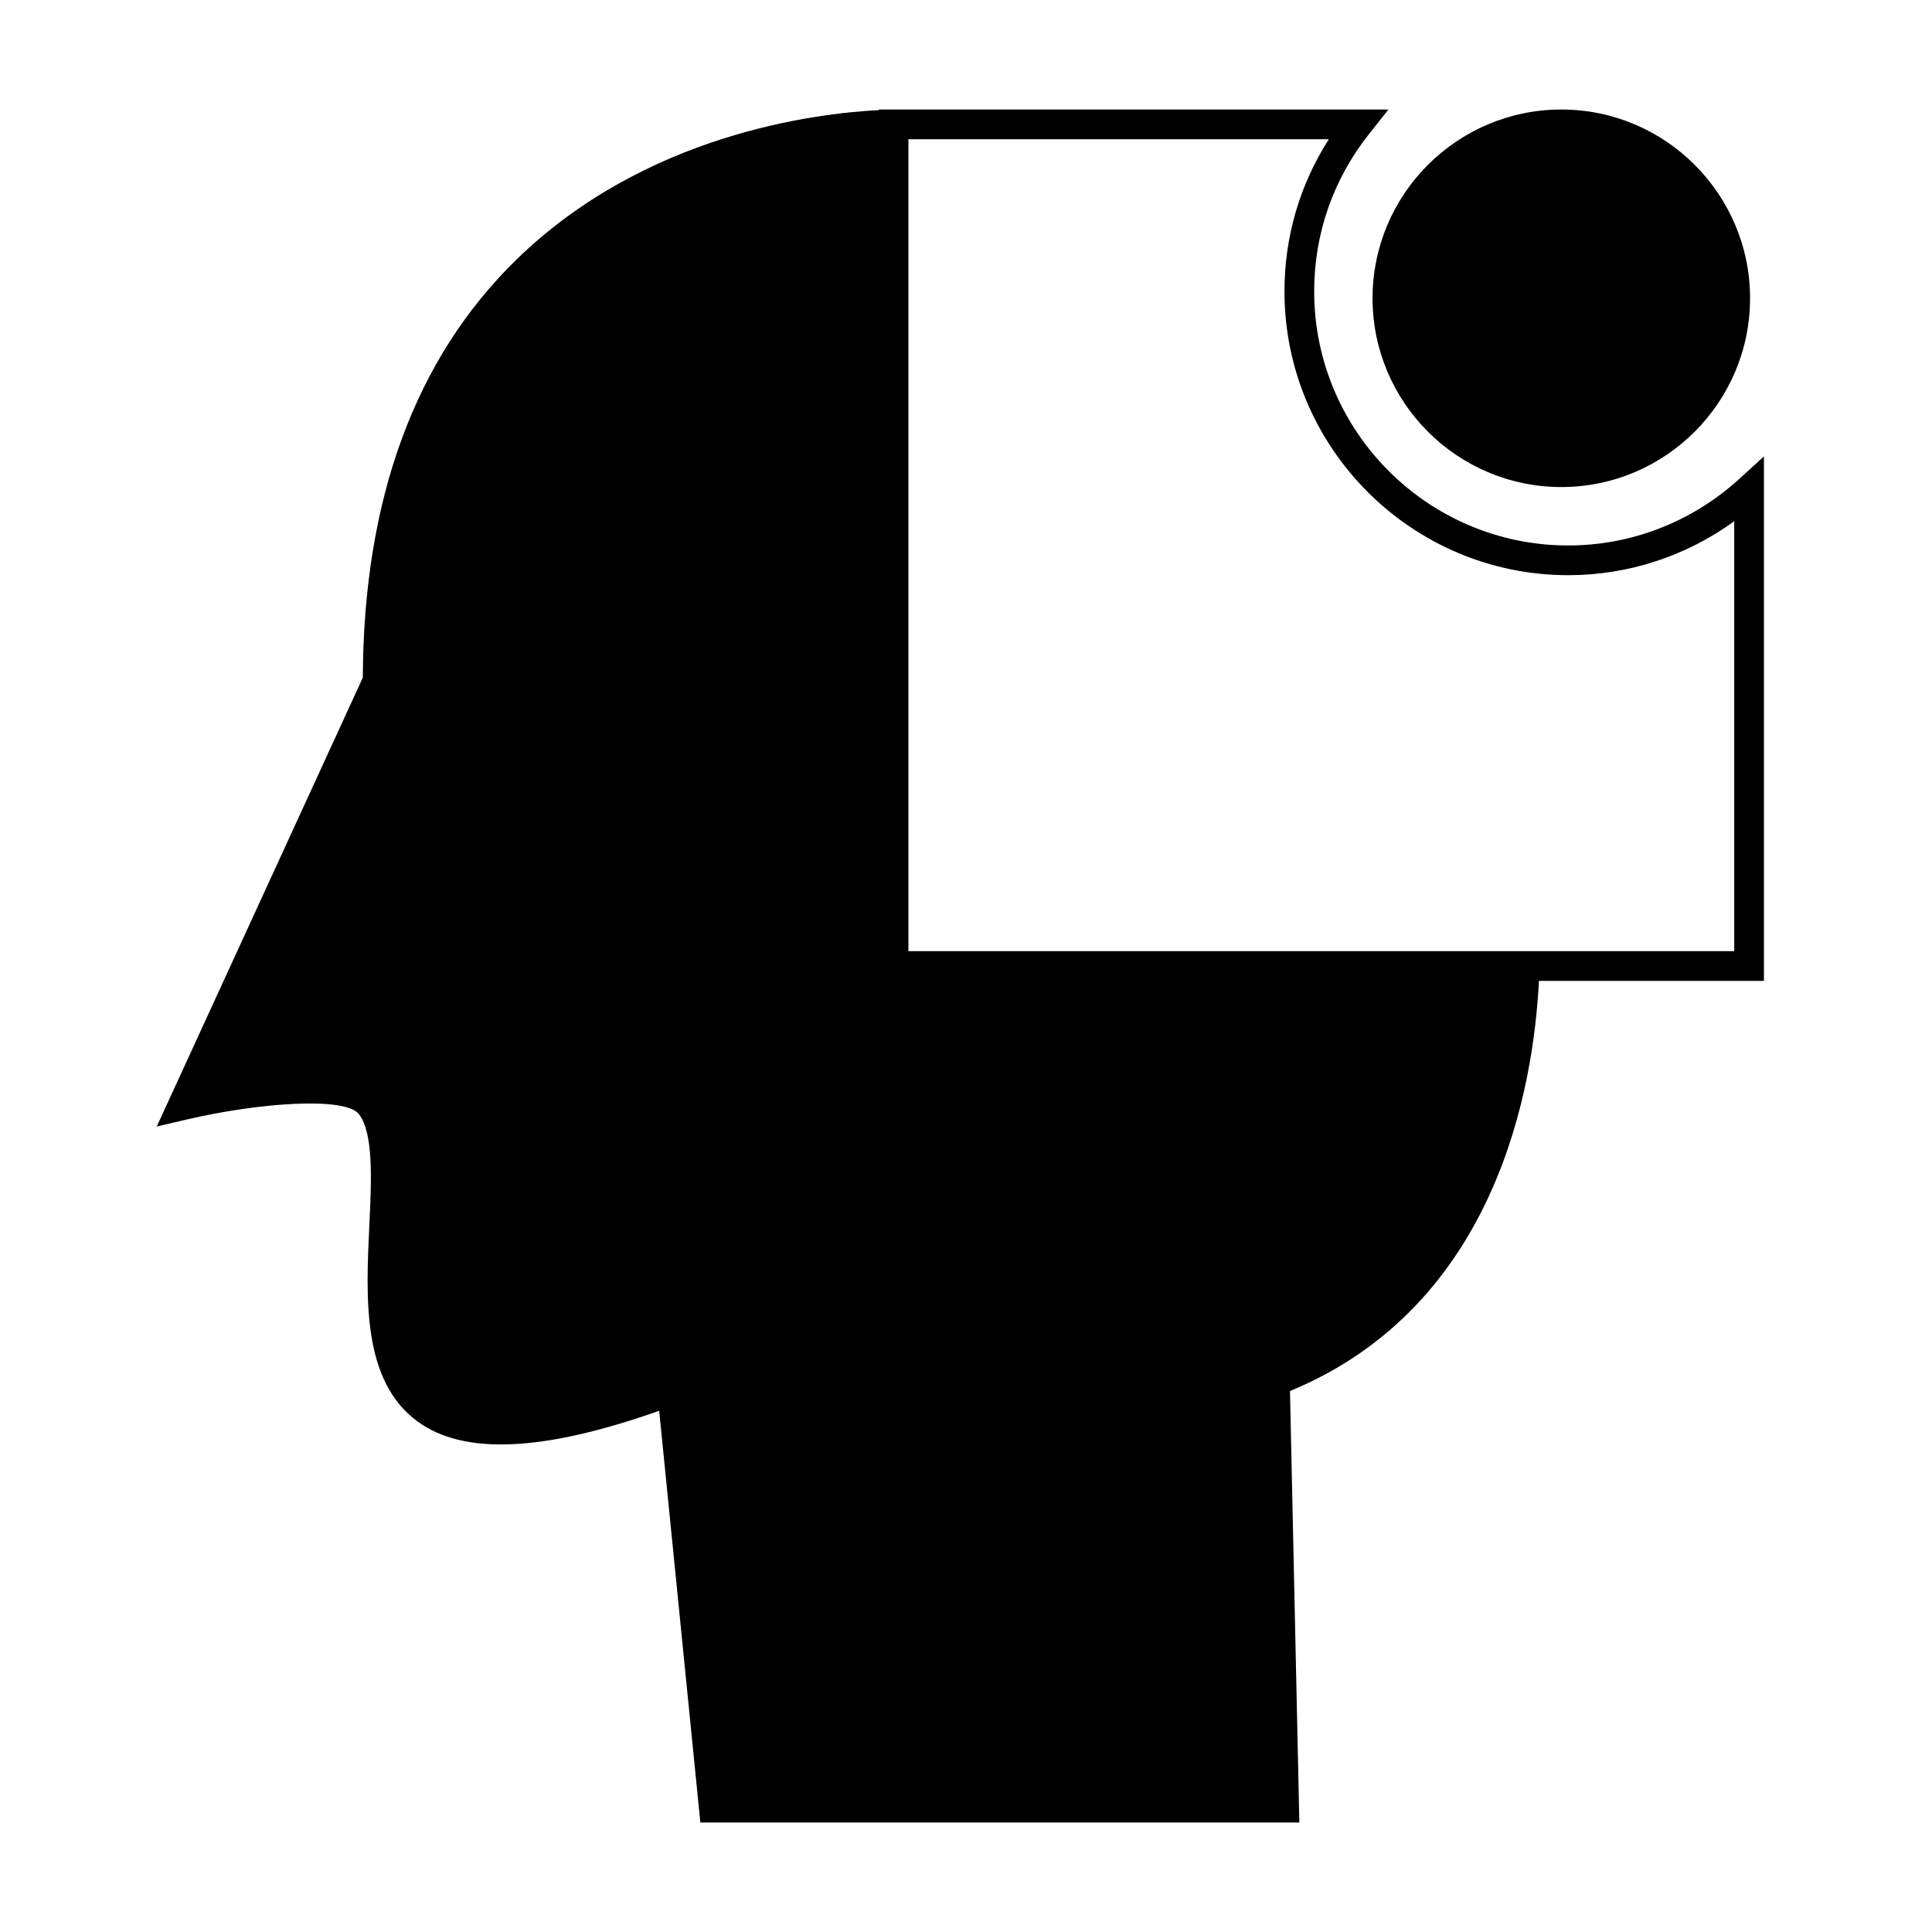<?xml version="1.0" encoding="UTF-8"?>
<!-- Uploaded to: ICON Repo, www.svgrepo.com, Generator: ICON Repo Mixer Tools -->
<svg fill="#000000" width="800px" height="800px" version="1.1" viewBox="144 144 512 512" xmlns="http://www.w3.org/2000/svg">
 <g>
  <path d="m239.12 439.26c3.91 5.117 3.328 17.461 2.762 29.395-0.918 19.359-1.957 41.312 12.805 52.074 12.25 8.934 33.211 8.016 64.004-2.859l10.91 109.11h158.74l-2.481-114.34c54.879-22.672 64.578-80.746 65.973-108.7h59.629v-138.99l-6.586 6.004c-12.457 11.352-28.539 17.602-45.273 17.602-37.125 0-67.332-30.207-67.332-67.336 0-15.305 5.055-29.762 14.617-41.812l5.062-6.383-129.2 0.004h-5.883v0.156c-16.949 0.871-61.891 6.383-95.969 39.574-26.871 26.172-40.578 63.449-40.746 110.81l-54.613 118.97 7.828-1.832c19.191-4.5 42.145-6.144 45.75-1.445zm145.62-258.36h111.42c-7.719 12.055-11.762 25.848-11.762 40.32 0 41.469 33.738 75.211 75.203 75.211 15.871 0 31.211-5.027 43.988-14.297v113.93h-218.85z"/>
  <path d="m557.77 273.07c27.578 0 50.012-22.441 50.012-50.023s-22.434-50.023-50.012-50.023c-27.59 0-50.031 22.441-50.031 50.023 0.004 27.582 22.449 50.023 50.031 50.023z"/>
 </g>
</svg>